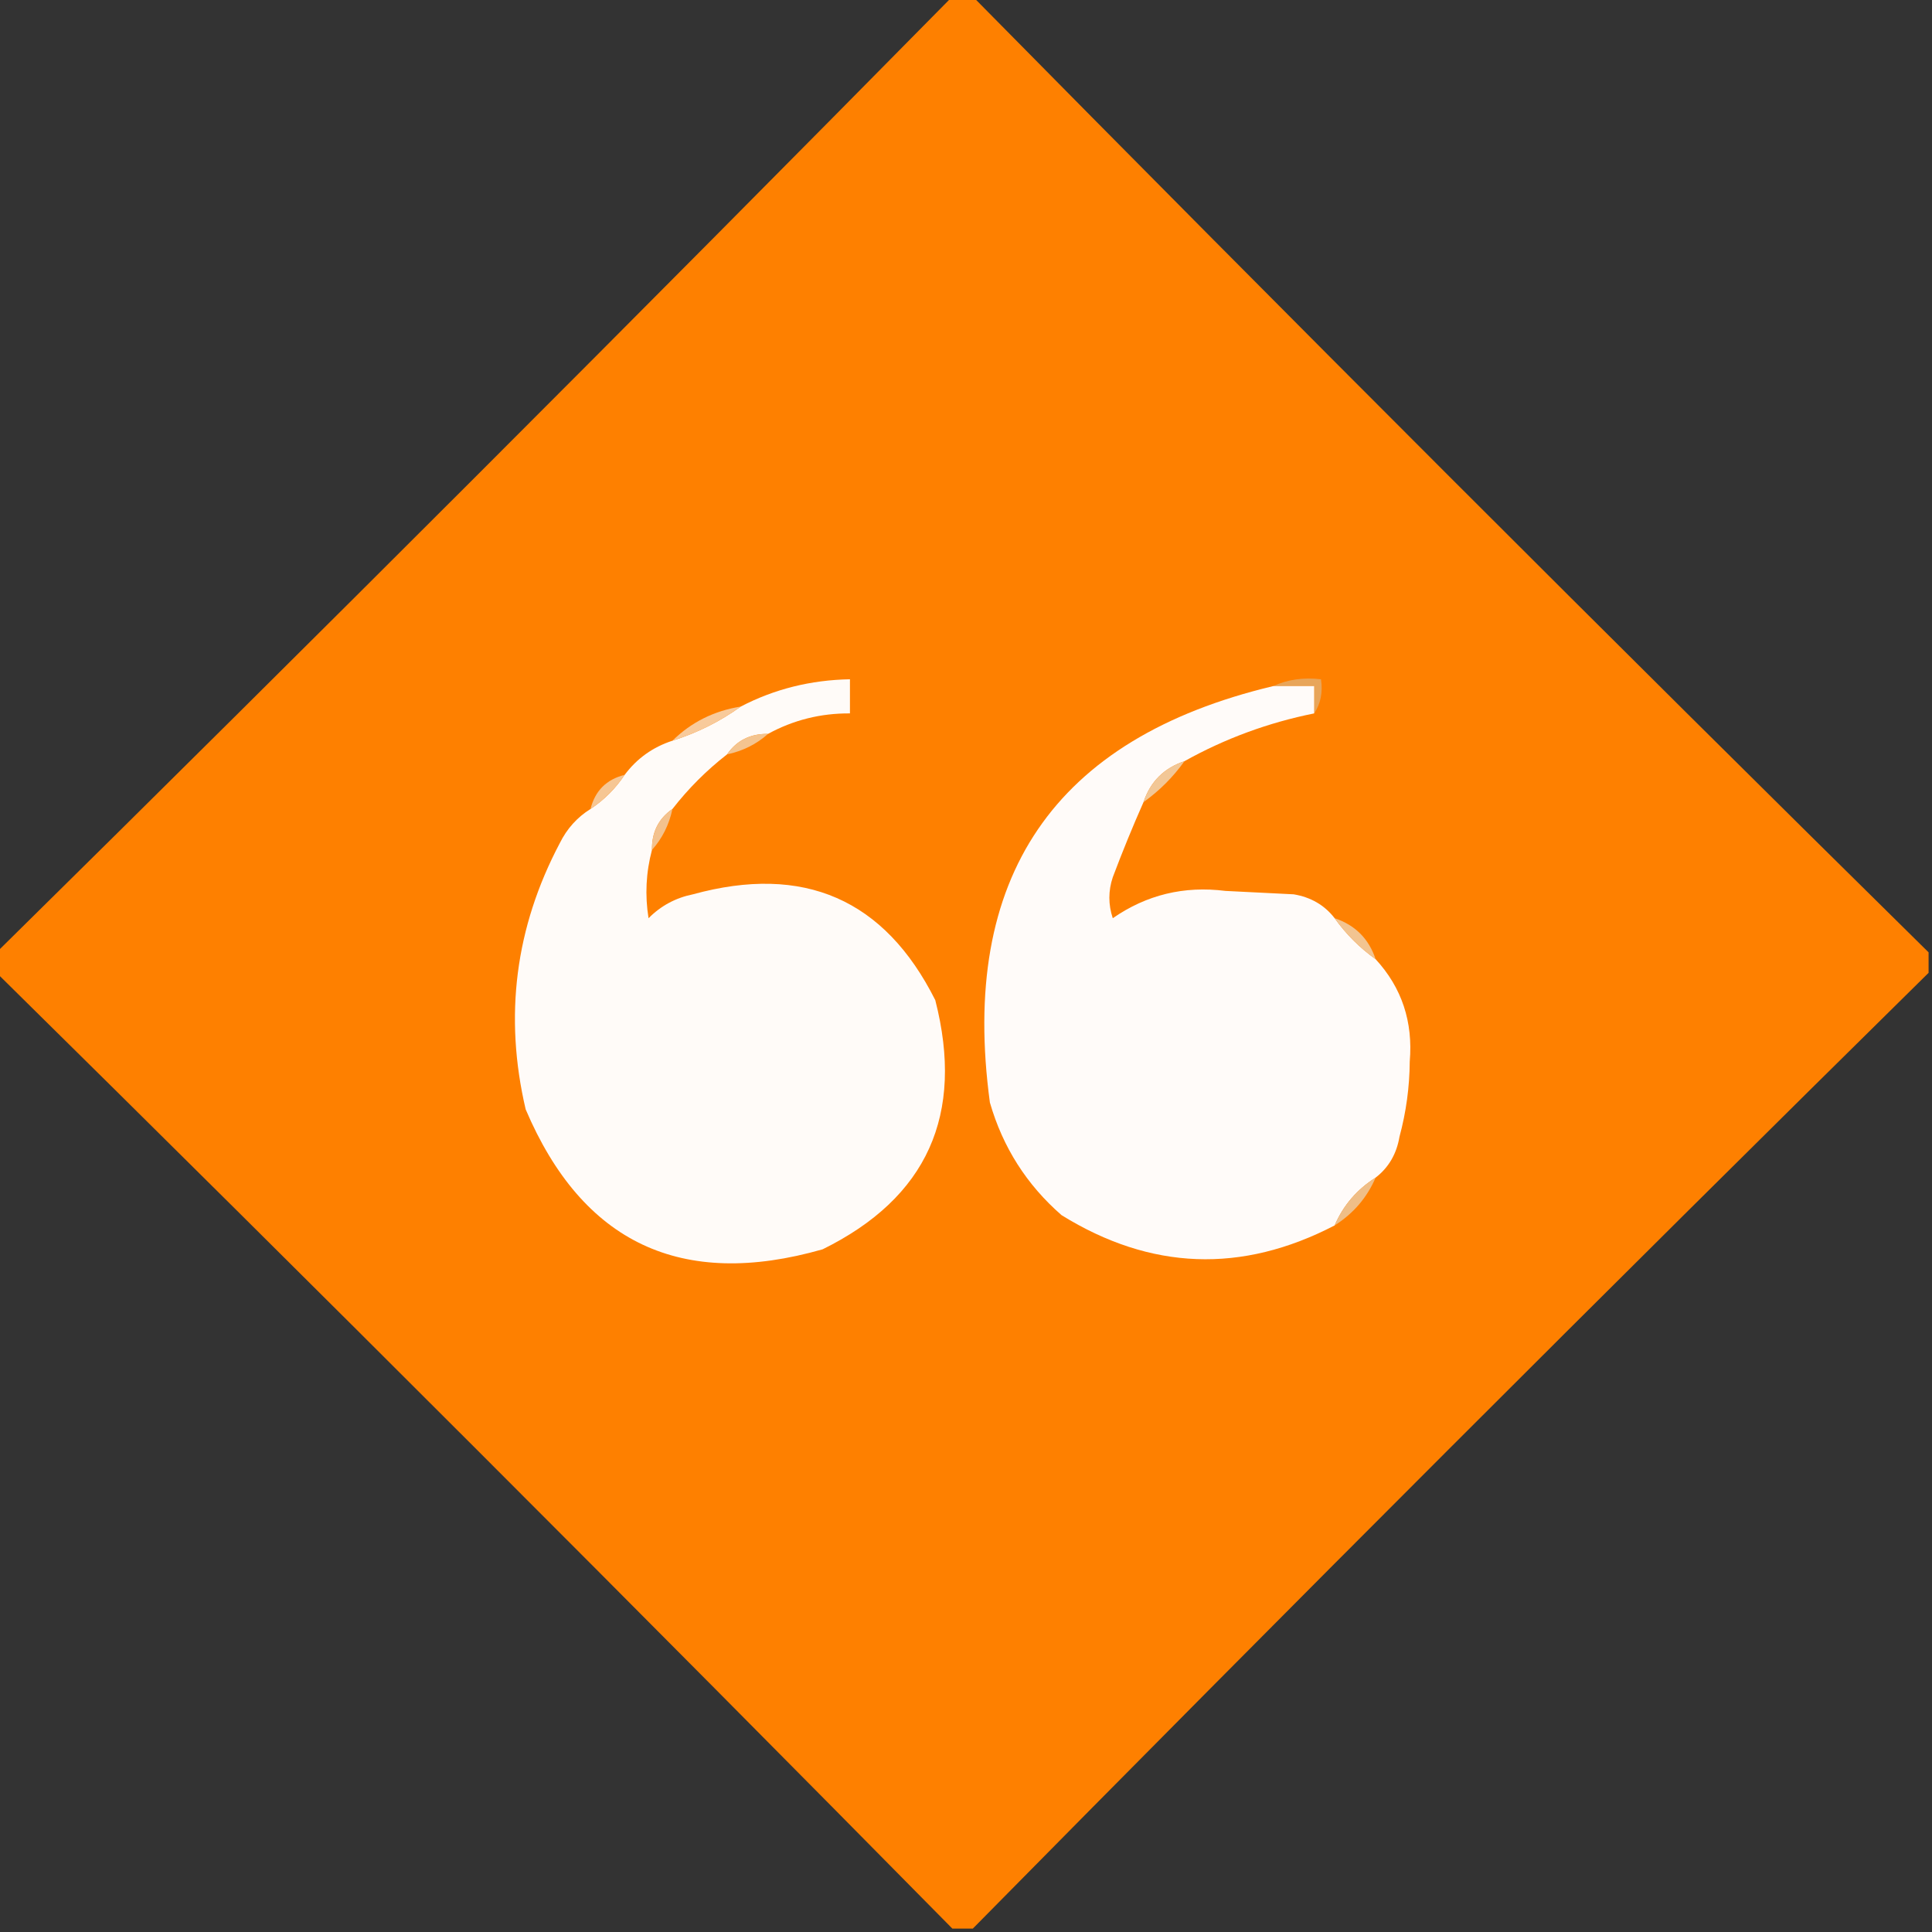 <?xml version="1.0" encoding="UTF-8"?>
<!DOCTYPE svg PUBLIC "-//W3C//DTD SVG 1.1//EN" "http://www.w3.org/Graphics/SVG/1.1/DTD/svg11.dtd">
<svg xmlns="http://www.w3.org/2000/svg" version="1.1" width="283px" height="283px" style="shape-rendering:geometricPrecision; text-rendering:geometricPrecision; image-rendering:optimizeQuality; fill-rule:evenodd; clip-rule:evenodd" xmlns:xlink="http://www.w3.org/1999/xlink">
<rect width="100%" height="100%" fill="#333333" stroke="none"/>
<g><path style="opacity:1" fill="#fe8000" d="M 139.5,-0.5 C 140.5,-0.5 141.5,-0.5 142.5,-0.5C 188.833,46.5 235.5,93.167 282.5,139.5C 282.5,140.5 282.5,141.5 282.5,142.5C 235.5,188.833 188.833,235.5 142.5,282.5C 141.5,282.5 140.5,282.5 139.5,282.5C 93.167,235.5 46.5,188.833 -0.5,142.5C -0.5,141.5 -0.5,140.5 -0.5,139.5C 46.5,93.167 93.167,46.5 139.5,-0.5 Z"/></g>
<g><path style="opacity:1" fill="#e8a55a" d="M 186.5,100.5 C 188.607,99.532 190.941,99.198 193.5,99.5C 193.784,101.415 193.451,103.081 192.5,104.5C 192.5,103.167 192.5,101.833 192.5,100.5C 190.5,100.5 188.5,100.5 186.5,100.5 Z"/></g>
<g><path style="opacity:1" fill="#fffbf8" d="M 112.5,107.5 C 109.911,107.461 107.911,108.461 106.5,110.5C 103.5,112.833 100.833,115.5 98.5,118.5C 96.461,119.911 95.461,121.911 95.5,124.5C 94.624,127.799 94.457,131.132 95,134.5C 96.8,132.683 98.966,131.516 101.5,131C 117.743,126.546 129.576,131.713 137,146.5C 141.306,163.292 135.806,175.459 120.5,183C 99.828,188.911 85.328,182.078 77,162.5C 73.807,148.844 75.474,135.844 82,123.5C 83.049,121.382 84.549,119.716 86.5,118.5C 88.5,117.167 90.167,115.5 91.5,113.5C 93.296,111.1 95.63,109.433 98.5,108.5C 102.151,107.341 105.485,105.674 108.5,103.5C 113.422,100.936 118.755,99.603 124.5,99.5C 124.5,101.167 124.5,102.833 124.5,104.5C 120.216,104.469 116.216,105.469 112.5,107.5 Z"/></g>
<g><path style="opacity:1" fill="#fffbf9" d="M 186.5,100.5 C 188.5,100.5 190.5,100.5 192.5,100.5C 192.5,101.833 192.5,103.167 192.5,104.5C 185.771,105.853 179.438,108.186 173.5,111.5C 170.5,112.5 168.5,114.5 167.5,117.5C 165.917,121.069 164.417,124.735 163,128.5C 162.333,130.5 162.333,132.5 163,134.5C 167.941,131.069 173.441,129.736 179.5,130.5C 182.833,130.667 186.167,130.833 189.5,131C 192.025,131.424 194.025,132.59 195.5,134.5C 197.167,136.833 199.167,138.833 201.5,140.5C 205.332,144.662 206.999,149.662 206.5,155.5C 206.472,159.236 205.972,162.903 205,166.5C 204.576,169.025 203.41,171.025 201.5,172.5C 198.757,174.239 196.757,176.573 195.5,179.5C 181.878,186.576 168.544,186.076 155.5,178C 150.39,173.55 146.89,168.05 145,161.5C 140.533,128.5 154.367,108.167 186.5,100.5 Z"/></g>
<g><path style="opacity:1" fill="#f8ca9b" d="M 108.5,103.5 C 105.485,105.674 102.151,107.341 98.5,108.5C 101.247,105.793 104.58,104.127 108.5,103.5 Z"/></g>
<g><path style="opacity:1" fill="#f4c48f" d="M 112.5,107.5 C 110.819,109.008 108.819,110.008 106.5,110.5C 107.911,108.461 109.911,107.461 112.5,107.5 Z"/></g>
<g><path style="opacity:1" fill="#f6c693" d="M 91.5,113.5 C 90.167,115.5 88.5,117.167 86.5,118.5C 87.167,115.833 88.833,114.167 91.5,113.5 Z"/></g>
<g><path style="opacity:1" fill="#f2c796" d="M 173.5,111.5 C 171.833,113.833 169.833,115.833 167.5,117.5C 168.5,114.5 170.5,112.5 173.5,111.5 Z"/></g>
<g><path style="opacity:1" fill="#f3c28e" d="M 98.5,118.5 C 98.007,120.819 97.007,122.819 95.5,124.5C 95.461,121.911 96.461,119.911 98.5,118.5 Z"/></g>
<g><path style="opacity:1" fill="#f2c491" d="M 195.5,134.5 C 198.5,135.5 200.5,137.5 201.5,140.5C 199.167,138.833 197.167,136.833 195.5,134.5 Z"/></g>
<g><path style="opacity:1" fill="#efbe87" d="M 201.5,172.5 C 200.243,175.427 198.243,177.761 195.5,179.5C 196.757,176.573 198.757,174.239 201.5,172.5 Z"/></g>
</svg>

